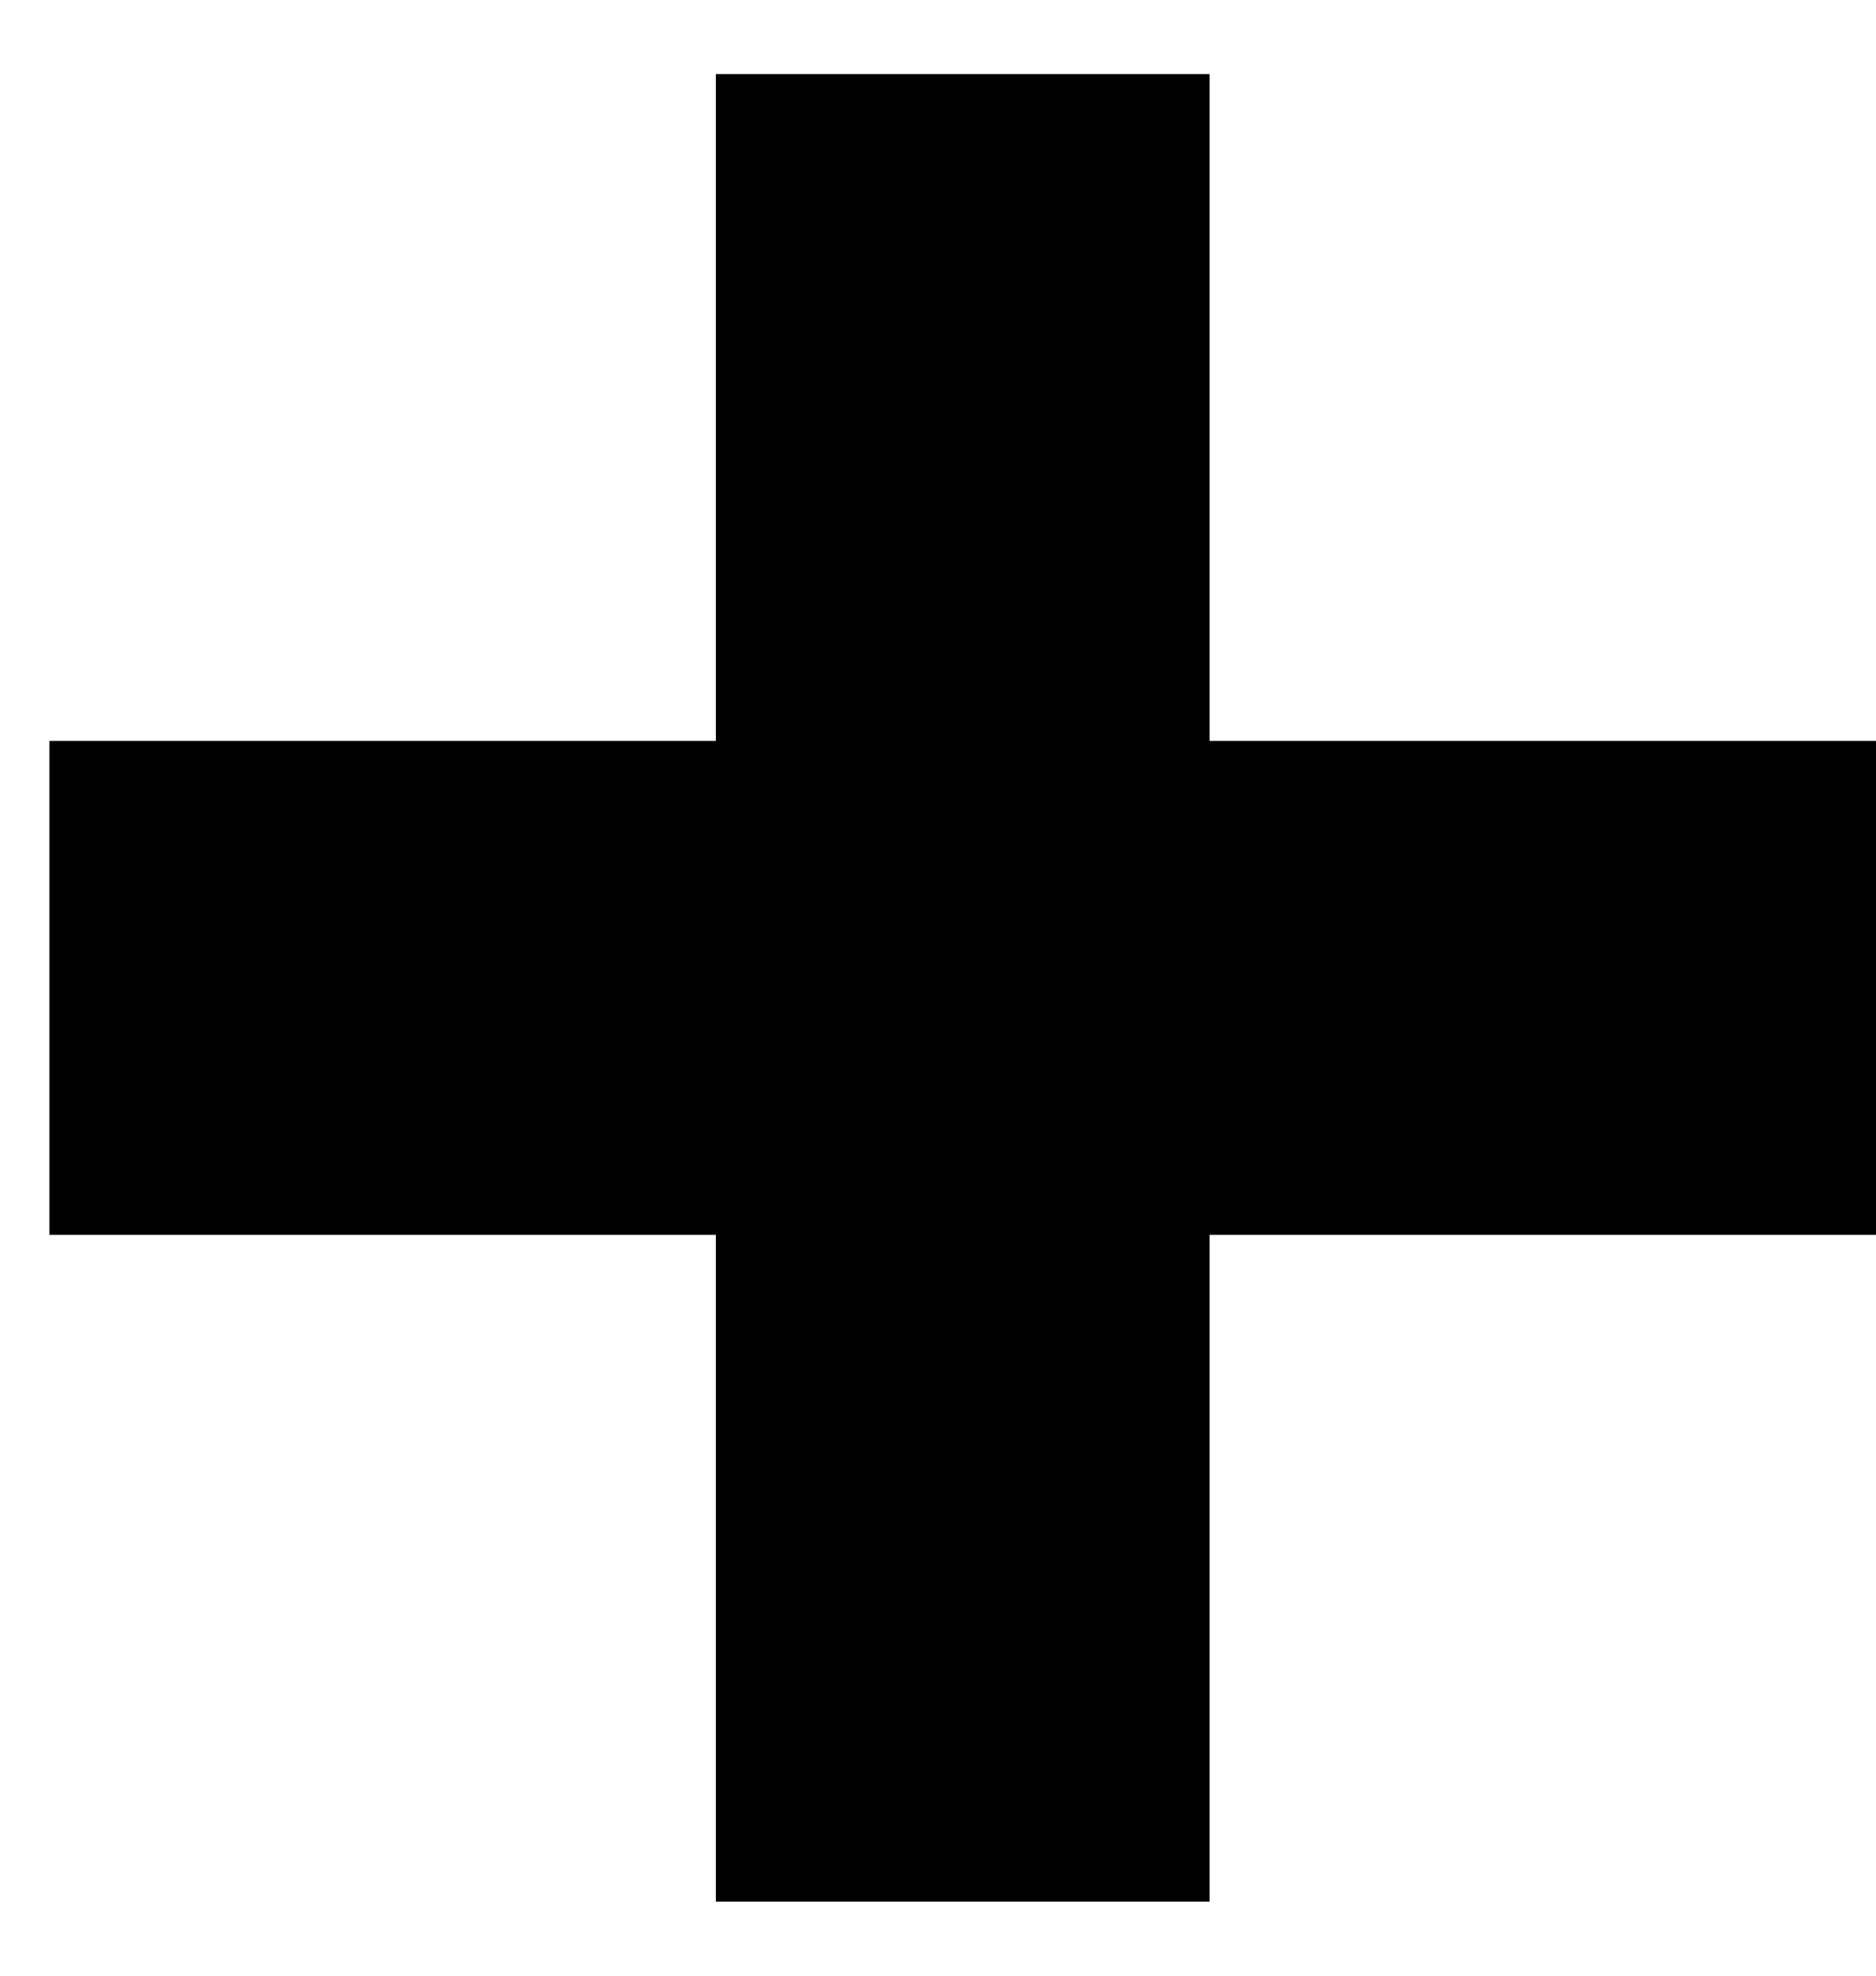 <svg width="19" height="20" viewBox="0 0 19 20" fill="none" xmlns="http://www.w3.org/2000/svg">
<path d="M9.75 0.75V19.25" stroke="black" stroke-width="5"/>
<path d="M0.5 10L19 10" stroke="black" stroke-width="5"/>
</svg>
